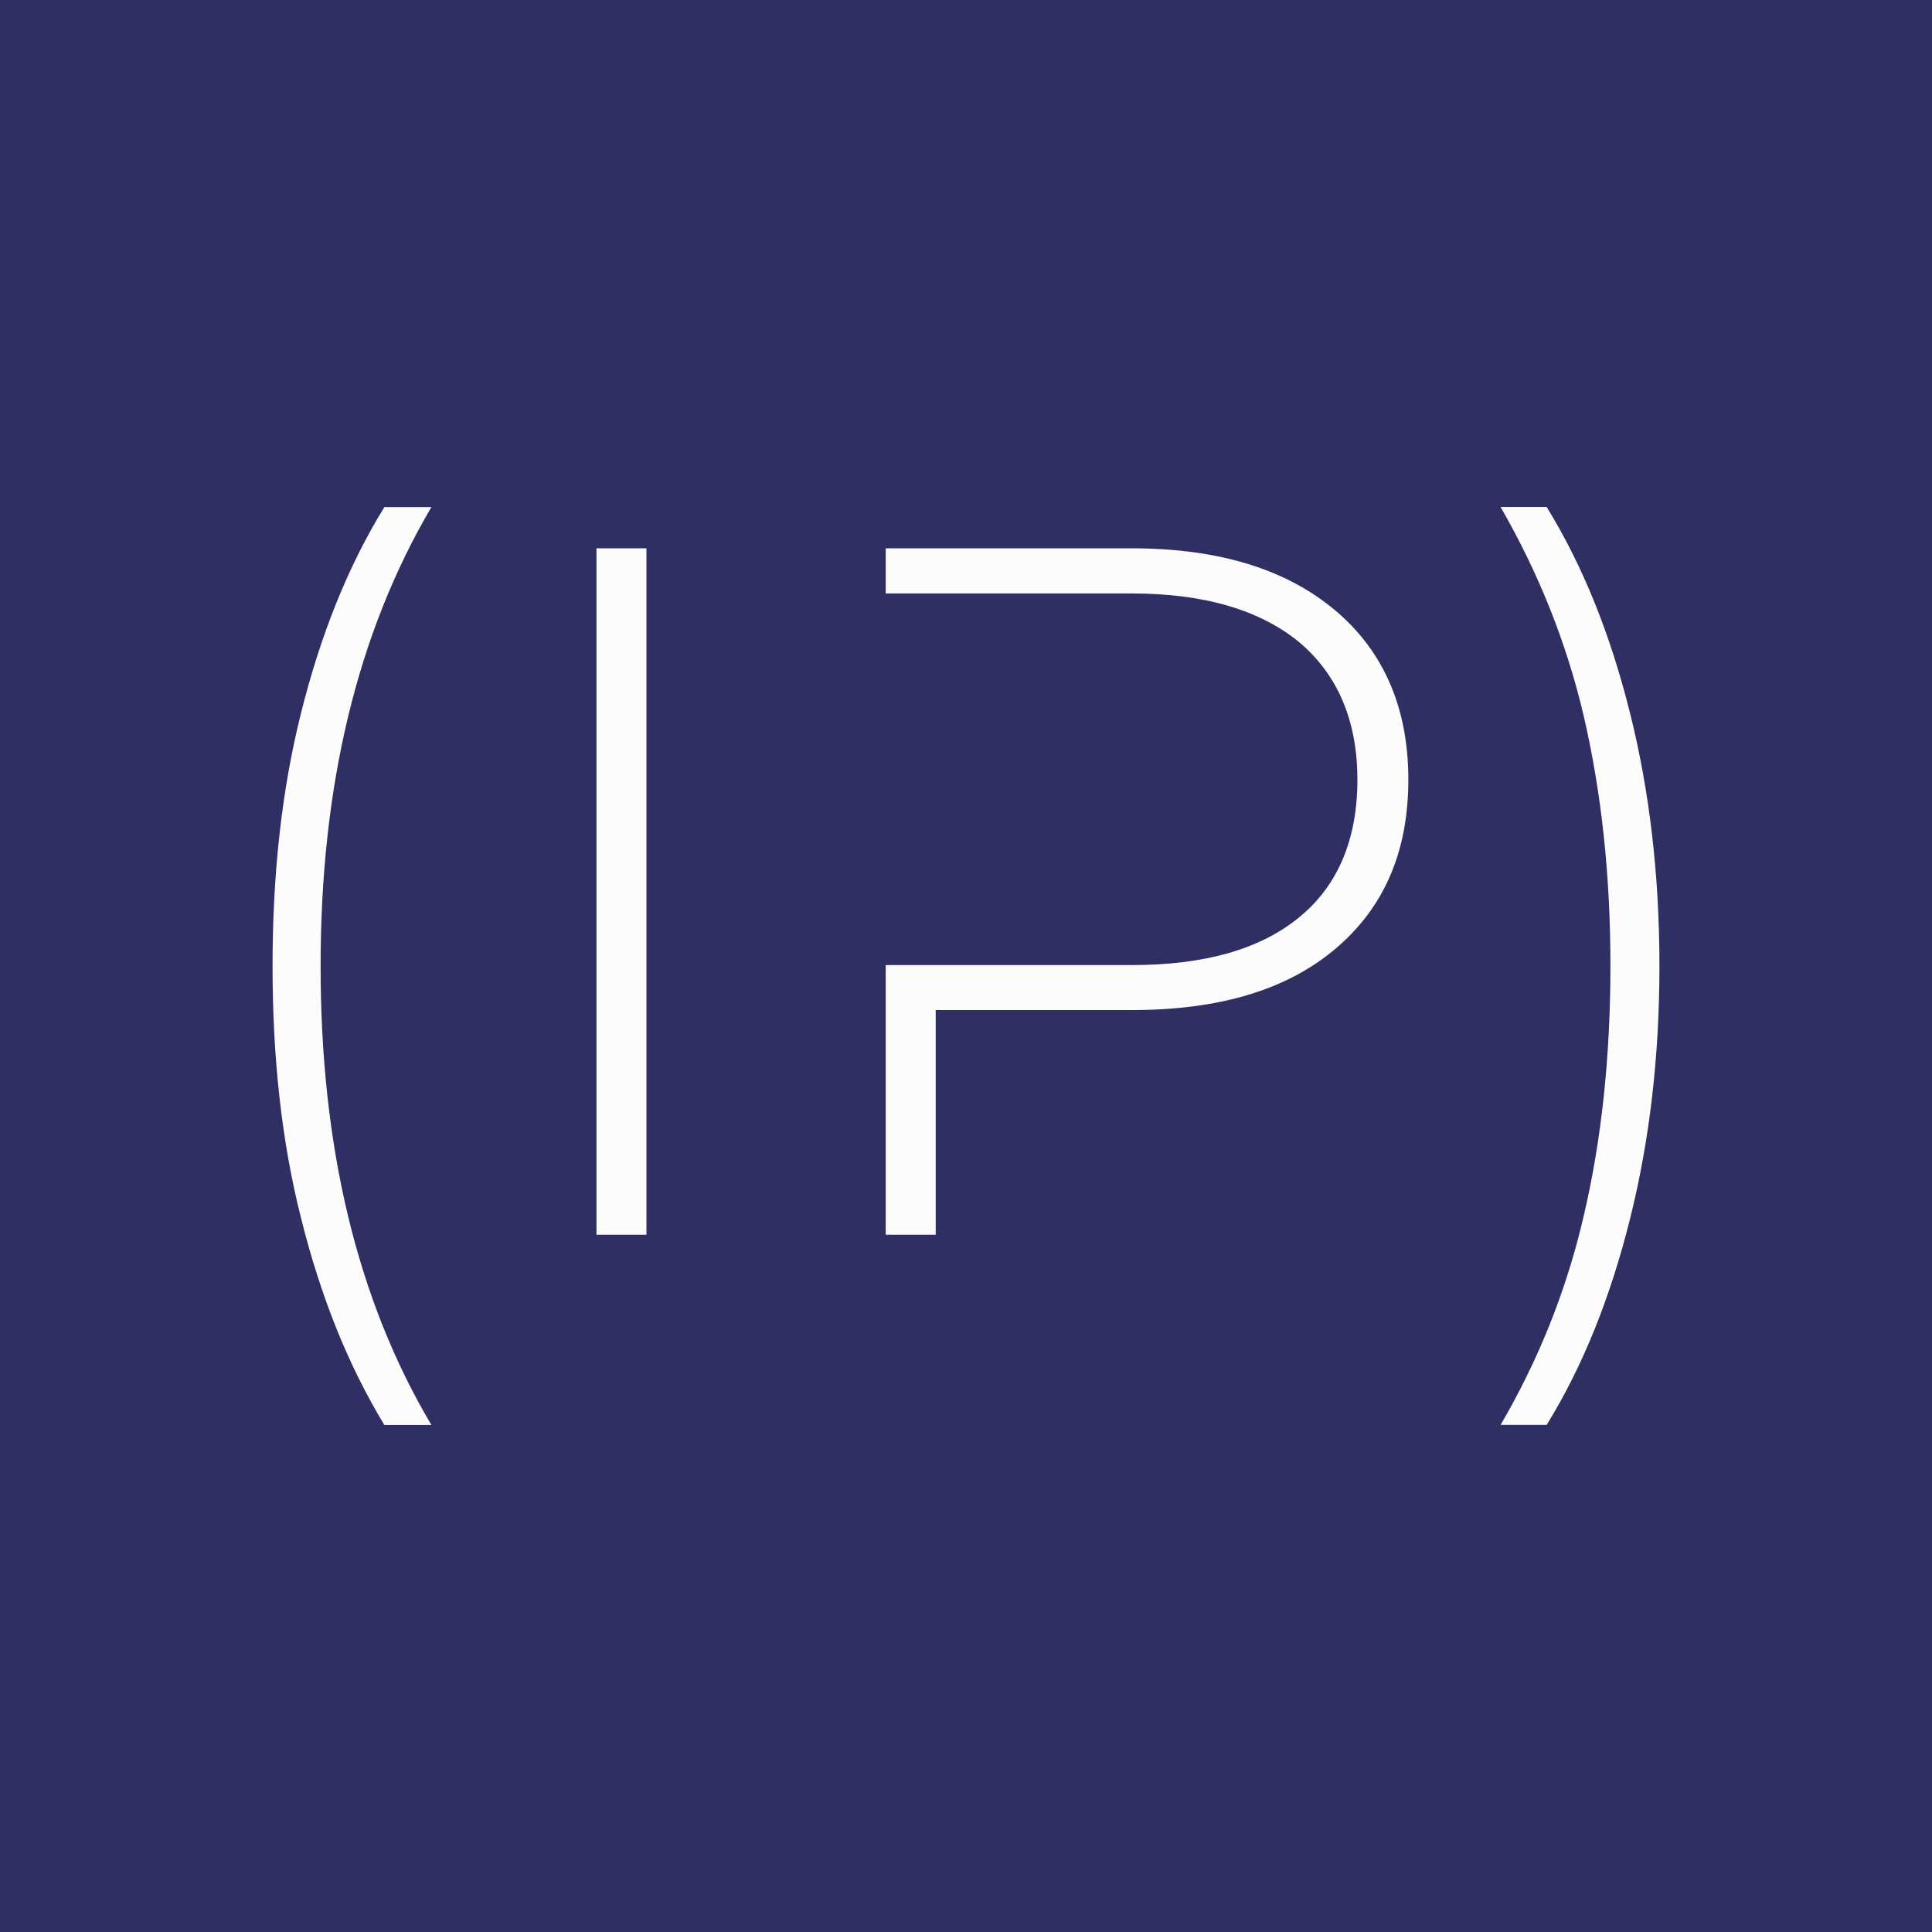 <?xml version="1.0" encoding="UTF-8" standalone="no"?>
<svg
   xmlns:dc="http://purl.org/dc/elements/1.1/"
   xmlns:cc="http://creativecommons.org/ns#"
   xmlns:rdf="http://www.w3.org/1999/02/22-rdf-syntax-ns#"
   xmlns:svg="http://www.w3.org/2000/svg"
   xmlns="http://www.w3.org/2000/svg"
   id="svg6"
   xml:space="preserve"
   enable-background="new 0 0 200 200"
   viewBox="0 0 200 200"
   y="0px"
   x="0px"
   version="1.1"><defs
     id="defs10" /><rect
     id="rect2"
     fill="#2f2f63"
     height="200"
     width="200" /><path
     id="path4"
     fill="#fcfcfc"
     d="m44.659 52.494c-7.712 13.099-11.47 28.937-11.47 47.509 0 18.679 3.758 34.517 11.47 47.511h-4.87c-3.758-6.196-6.6-13.3-8.627-21.424-2.035-8.017-2.948-16.751-2.948-26.087s0.913-18.07 2.948-26.186c2.027-8.124 4.87-15.226 8.627-21.323h4.87zm17.087 75.326h5.174v-71.059h-5.174v71.059zm76.432-64.672v0.006c-5.076-4.259-12.081-6.393-21.012-6.393h-25.476v4.673h25.476c7.515 0 13.3 1.721 17.362 5.075 3.955 3.346 5.99 8.116 5.99 14.205 0 6.196-2.035 10.969-5.99 14.215-4.062 3.352-9.847 4.975-17.362 4.975h-25.476v27.917h5.174v-23.26h20.302c8.932 0 15.936-2.027 21.012-6.288 5.075-4.267 7.613-10.052 7.613-17.565 0-7.408-2.538-13.3-7.613-17.559zm30.56 10.66c-2.027-8.124-4.87-15.226-8.627-21.323h-4.77c3.855 6.706 6.805 13.909 8.627 21.726 1.828 7.919 2.743 16.447 2.743 25.782s-0.915 17.971-2.743 25.782c-1.822 7.919-4.772 15.128-8.627 21.728h4.77c3.758-6.089 6.6-13.2 8.627-21.317 2.035-8.124 3.047-16.859 3.047-26.194s-1.013-18.068-3.047-26.186z"
     stroke-width="0" /></svg>